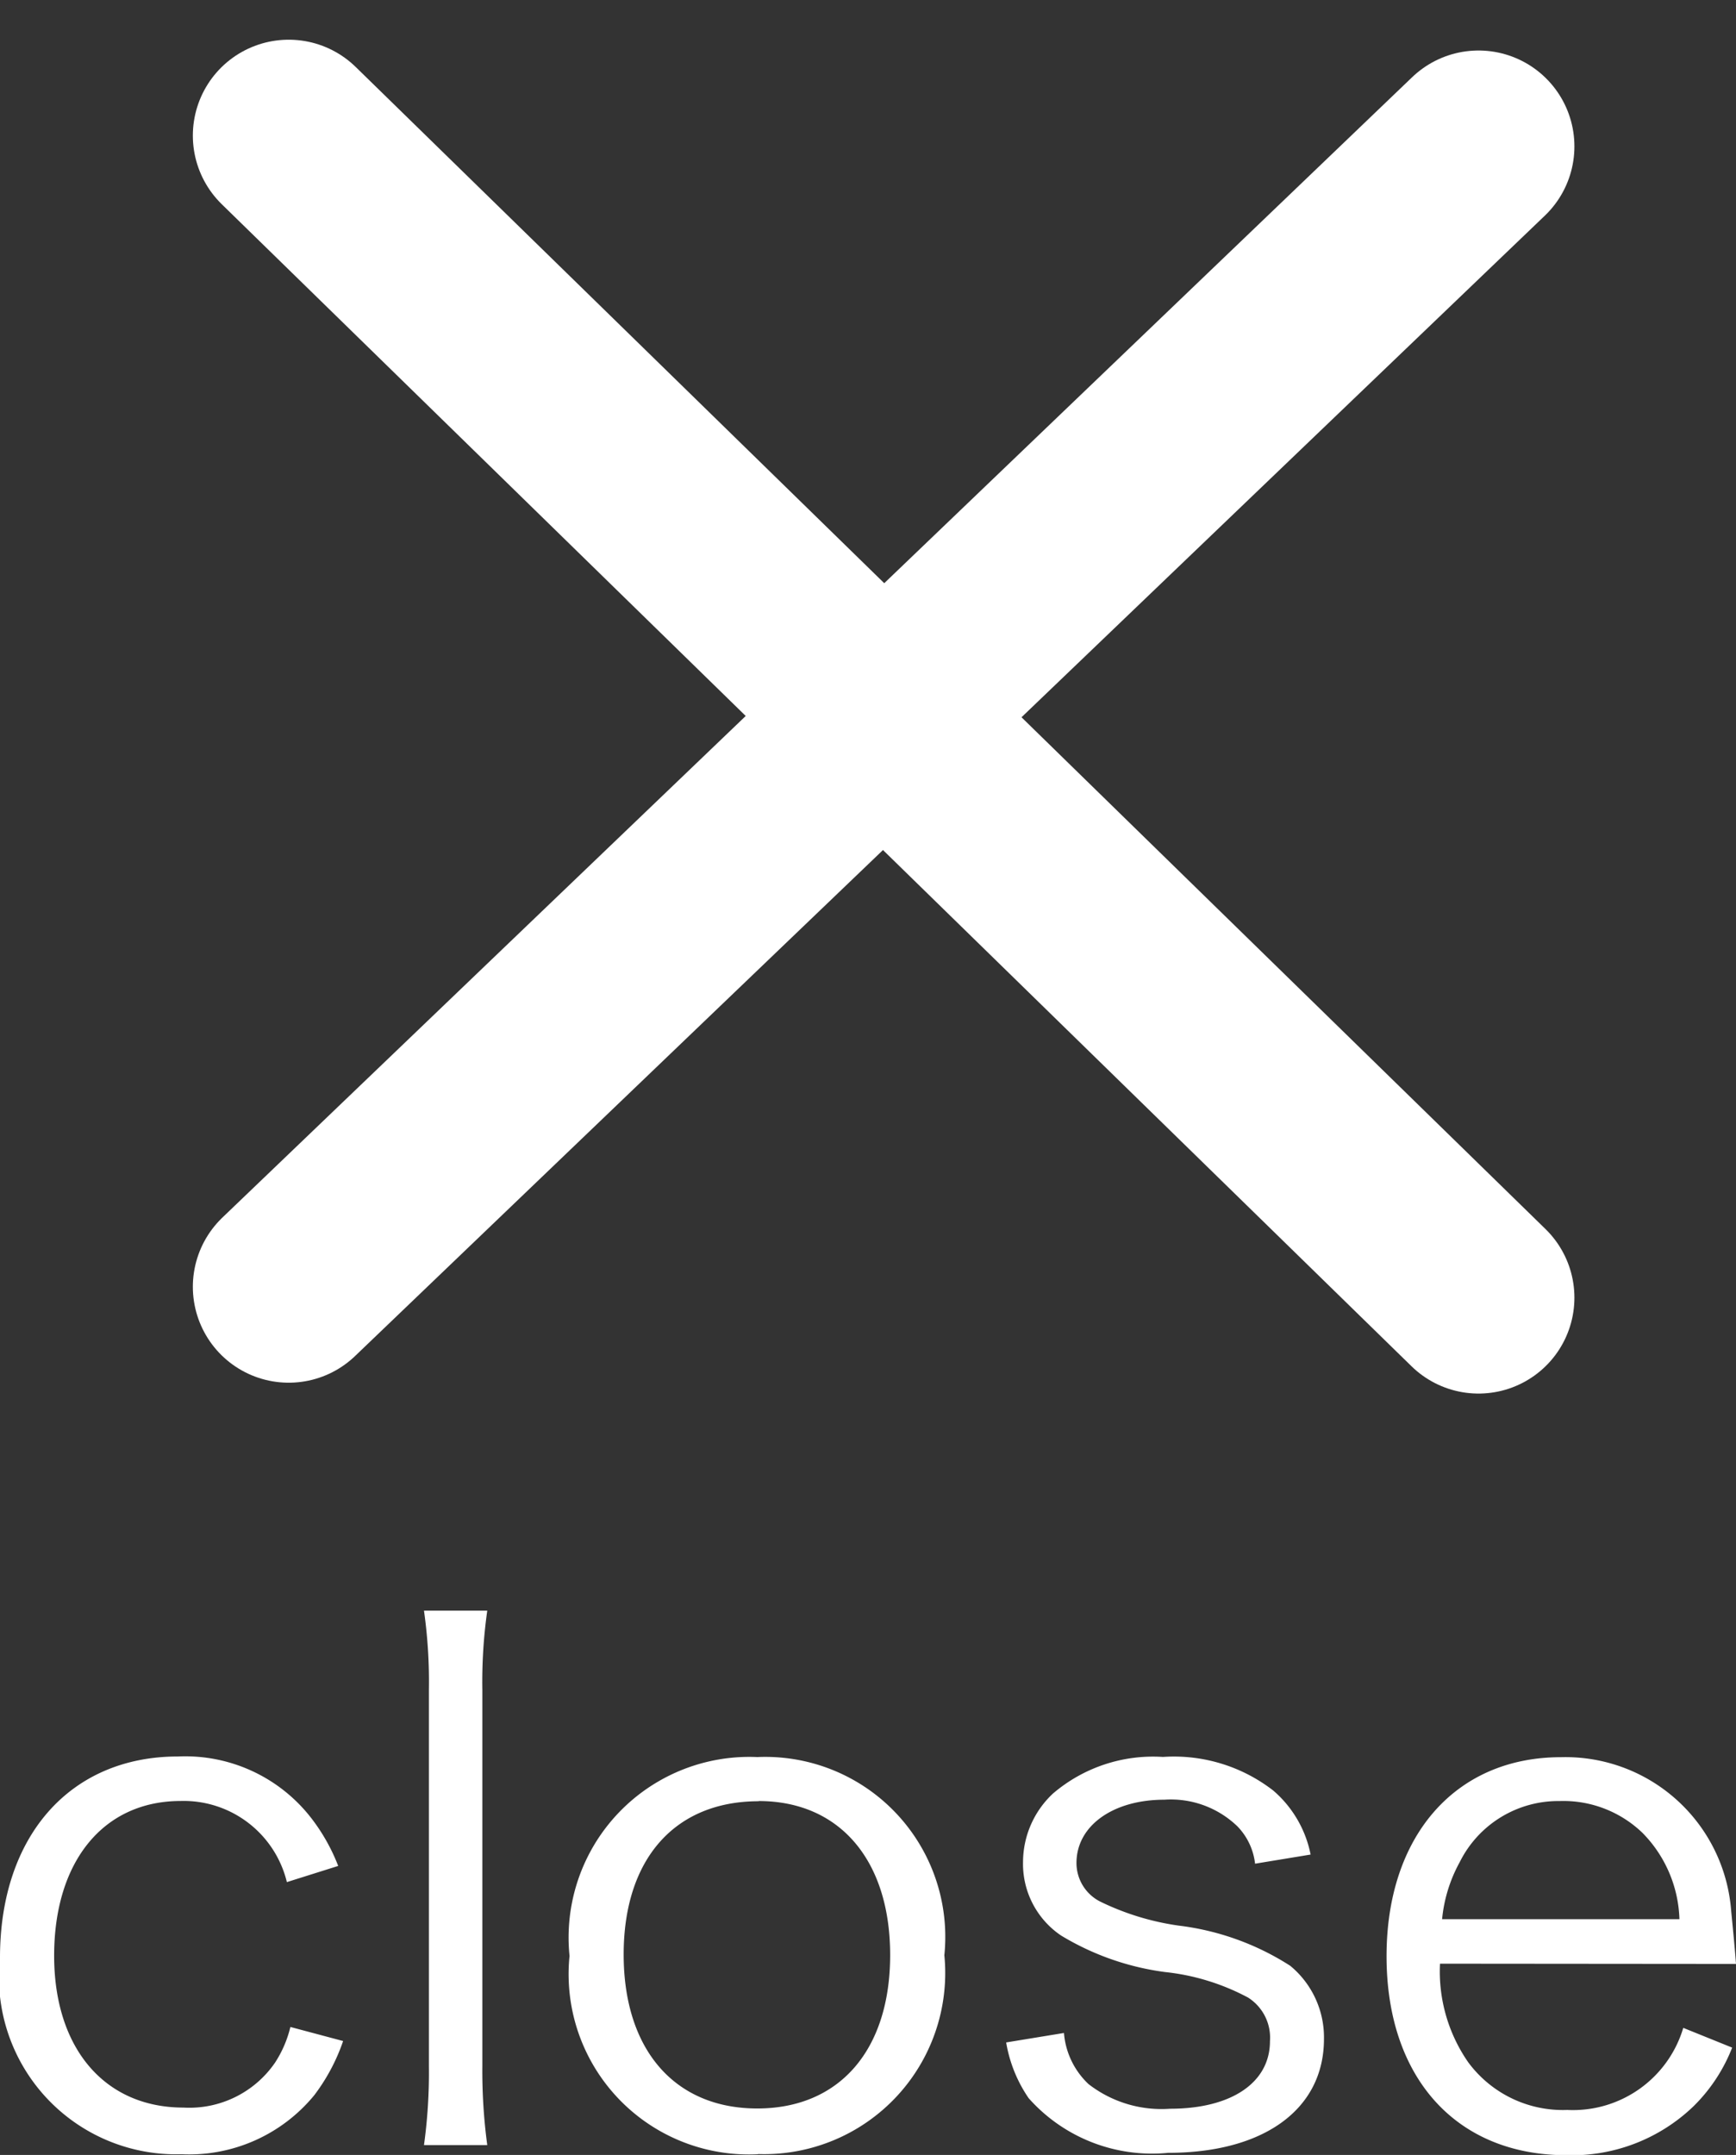 <svg xmlns="http://www.w3.org/2000/svg" width="27.159" height="33.709" viewBox="0 0 27.159 33.709">
  <rect x="0" y="0" width="27.159" height="33.709" fill="#333333" stroke="none"/>
  <g id="グループ_1984" data-name="グループ 1984" transform="translate(-327.926 -46.129)">
    <path id="パス_2601" data-name="パス 2601" d="M-8.283-4.433a2.972,2.972,0,0,0-.385-.7,2.493,2.493,0,0,0-2.123-1.012c-1.683,0-2.783,1.243-2.783,3.146A2.773,2.773,0,0,0-10.736.077,2.533,2.533,0,0,0-8.657-.847a3.016,3.016,0,0,0,.451-.847l-.825-.22a1.787,1.787,0,0,1-.242.561,1.626,1.626,0,0,1-1.43.7c-1.232,0-2.024-.924-2.024-2.376,0-1.474.77-2.42,1.98-2.42A1.661,1.661,0,0,1-9.086-4.18Zm1.342-3.993a7.915,7.915,0,0,1,.077,1.232v5.9A8.3,8.3,0,0,1-6.941-.066h.99A8.711,8.711,0,0,1-6.028-1.3V-7.183a7.972,7.972,0,0,1,.077-1.243Zm5.225,8.5A2.834,2.834,0,0,0,1.2-3.036a2.816,2.816,0,0,0-2.926-3.1A2.827,2.827,0,0,0-4.664-3.025,2.821,2.821,0,0,0-1.716.077Zm.011-5.522c1.265,0,2.057.924,2.057,2.409s-.792,2.4-2.079,2.4-2.09-.913-2.09-2.409S-3.014-5.445-1.705-5.445ZM2.167-1.672A2.173,2.173,0,0,0,2.519-.8,2.581,2.581,0,0,0,4.7.055C6.2.055,7.139-.627,7.139-1.727a1.452,1.452,0,0,0-.528-1.144A4.154,4.154,0,0,0,4.862-3.5a4.1,4.1,0,0,1-1.221-.374.676.676,0,0,1-.374-.605c0-.583.572-.99,1.375-.99a1.5,1.5,0,0,1,1.144.418,1,1,0,0,1,.275.583l.869-.143a1.775,1.775,0,0,0-.583-1A2.534,2.534,0,0,0,4.62-6.138,2.41,2.41,0,0,0,2.9-5.566,1.471,1.471,0,0,0,2.431-4.5a1.352,1.352,0,0,0,.594,1.155,4.193,4.193,0,0,0,1.628.572,3.537,3.537,0,0,1,1.3.4.743.743,0,0,1,.341.682c0,.649-.605,1.056-1.562,1.056a1.862,1.862,0,0,1-1.276-.385,1.234,1.234,0,0,1-.385-.8ZM13.585-2.9c-.022-.3-.066-.726-.077-.847a2.6,2.6,0,0,0-2.662-2.387c-1.65,0-2.728,1.232-2.728,3.113,0,1.9,1.089,3.113,2.816,3.113a2.747,2.747,0,0,0,1.991-.77,2.63,2.63,0,0,0,.6-.913L12.76-1.9A1.8,1.8,0,0,1,10.945-.616a1.84,1.84,0,0,1-1.551-.748,2.492,2.492,0,0,1-.44-1.54ZM8.987-3.6a2.3,2.3,0,0,1,.275-.891,1.722,1.722,0,0,1,1.562-.957,1.784,1.784,0,0,1,1.3.5A2.008,2.008,0,0,1,12.7-3.6Z" transform="translate(341.5 79.75)" fill="#fff"/>
    <g id="グループ_1986" data-name="グループ 1986" transform="translate(4.443)">
      <line id="線_444" data-name="線 444" x2="18.614" y2="18.178" transform="translate(328 48.25)" fill="none" stroke="#fff" stroke-linecap="round" stroke-width="3"/>
      <line id="線_446" data-name="線 446" y1="17.839" x2="18.614" transform="translate(328 48.419)" fill="none" stroke="#fff" stroke-linecap="round" stroke-width="3"/>
    </g>
  </g>
</svg>
